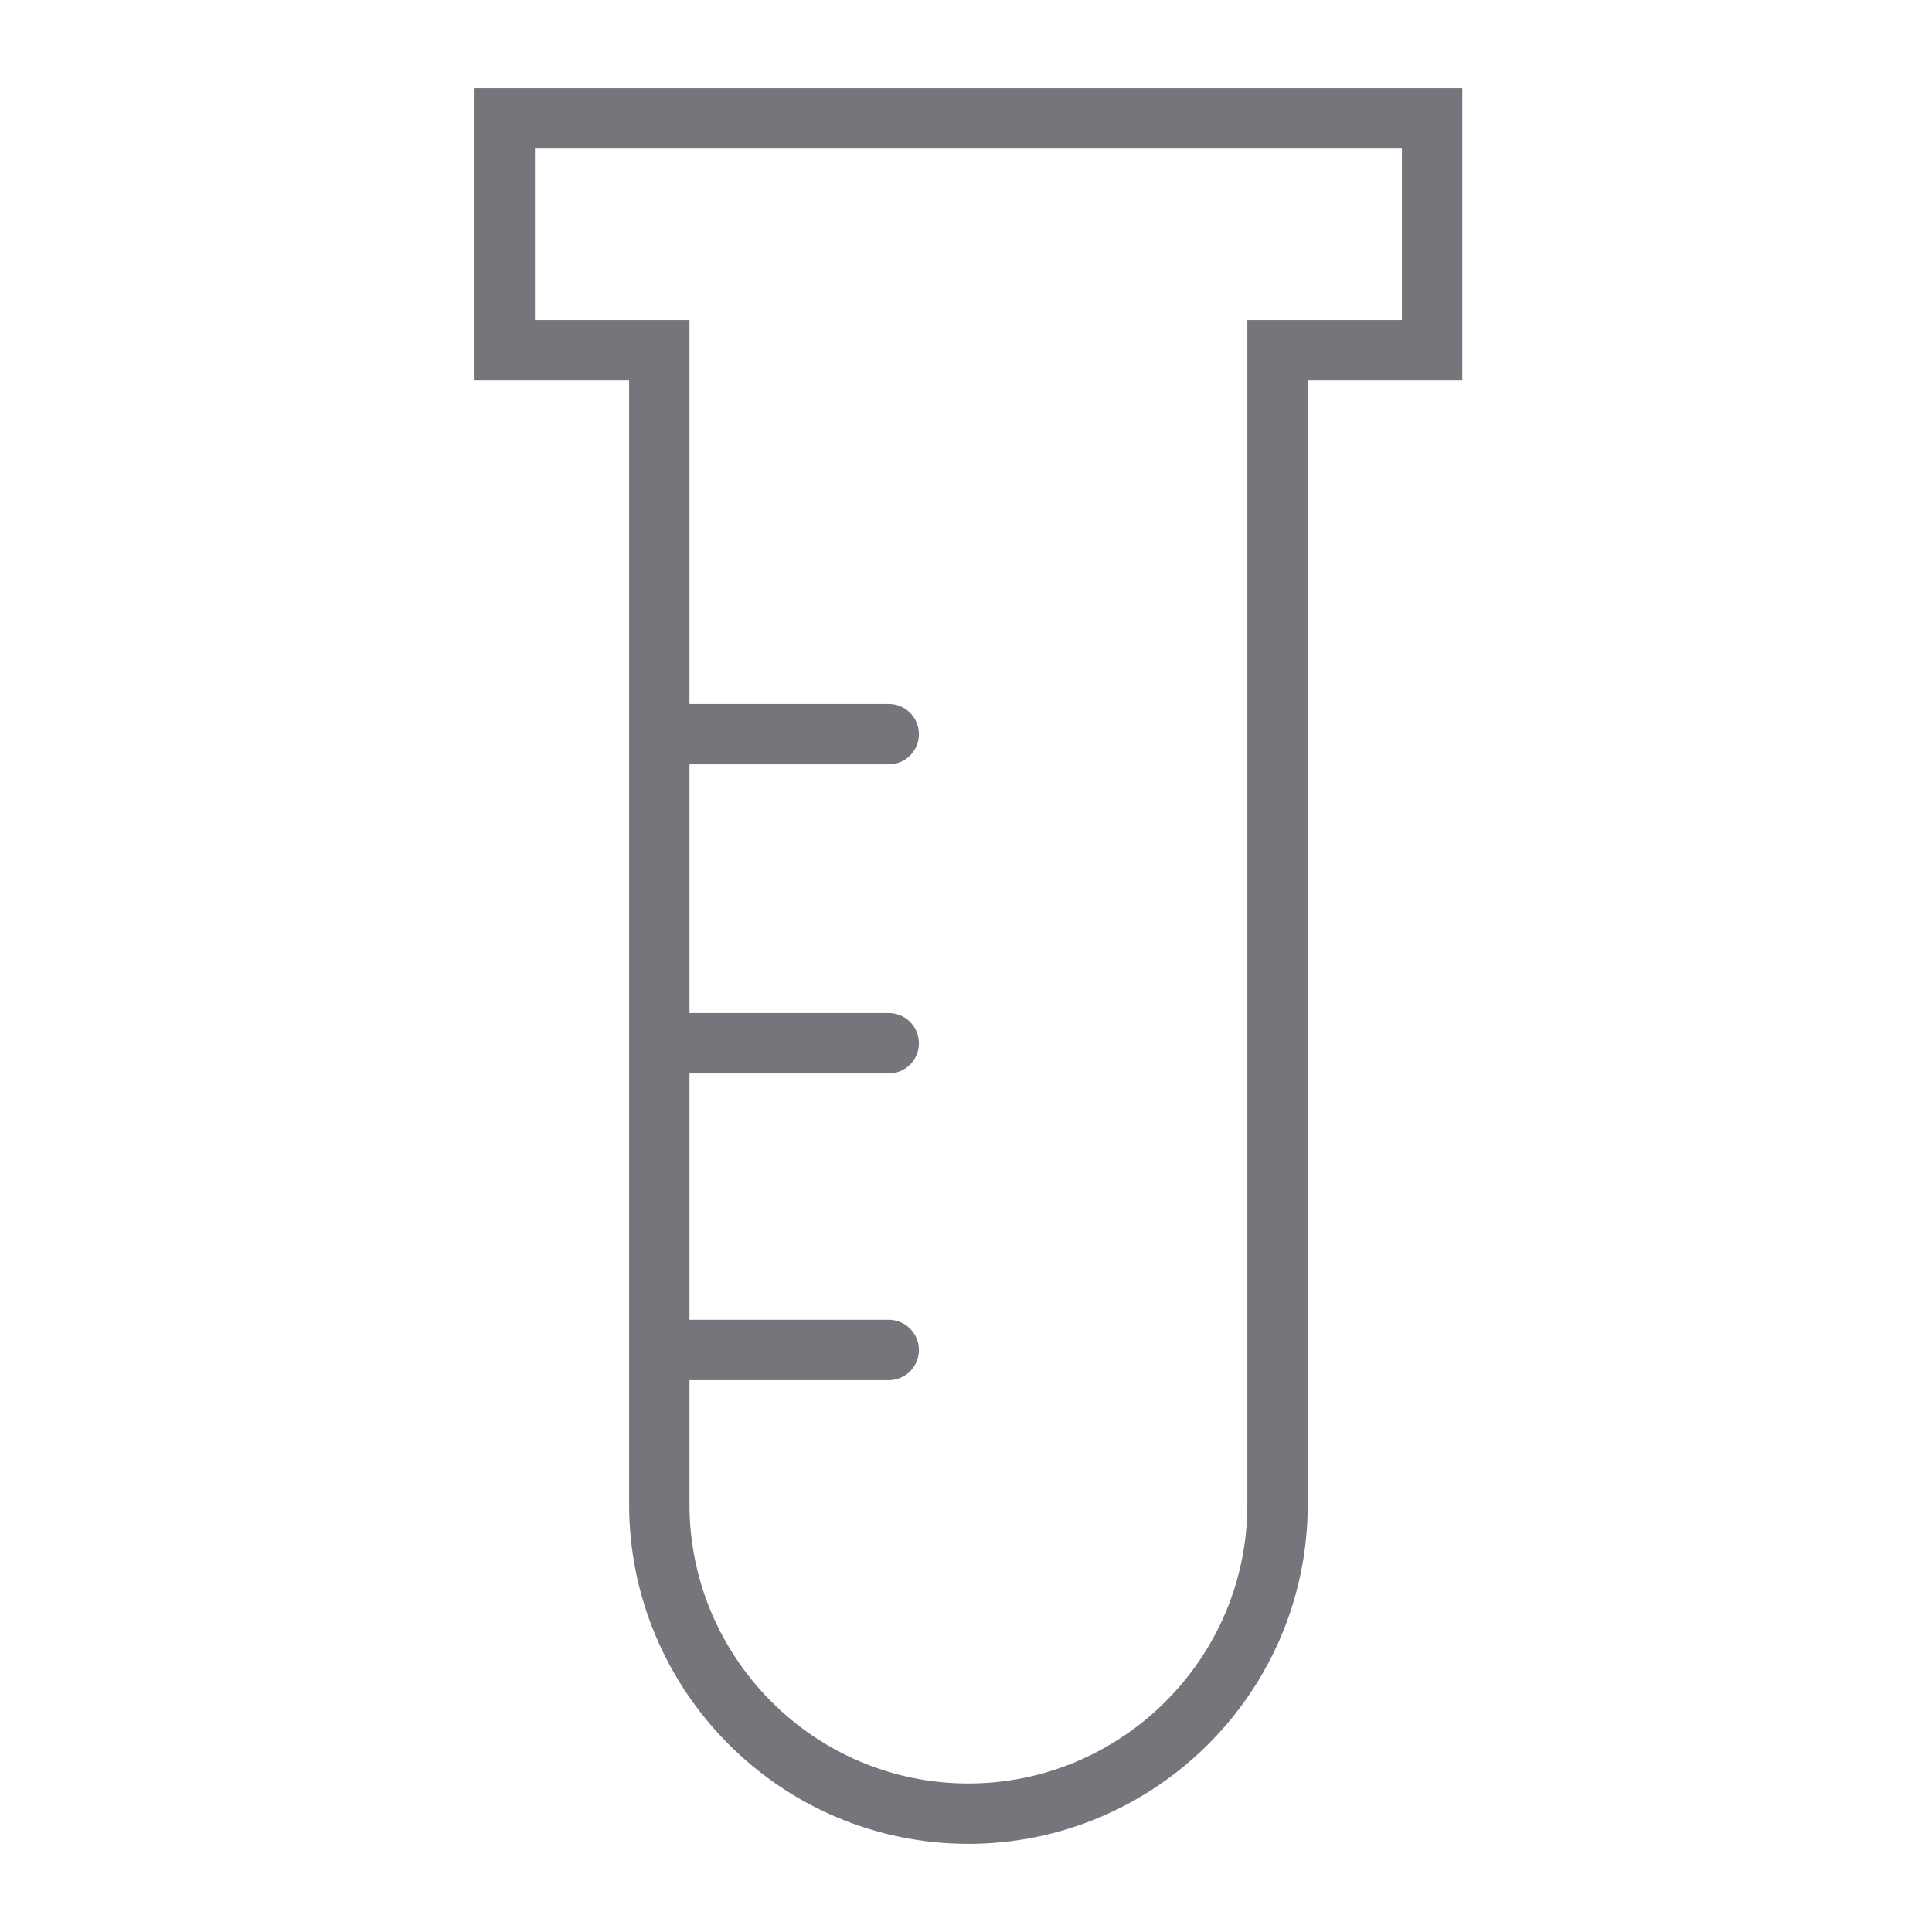 <?xml version="1.0" encoding="utf-8"?>
<!-- Generator: Adobe Illustrator 25.4.1, SVG Export Plug-In . SVG Version: 6.00 Build 0)  -->
<svg version="1.1" id="Layer_1" xmlns="http://www.w3.org/2000/svg" xmlns:xlink="http://www.w3.org/1999/xlink" x="0px" y="0px"
	 viewBox="0 0 80 80" style="enable-background:new 0 0 80 80;" xml:space="preserve">
<style type="text/css">
	.st0{fill:none;stroke:#74767B;stroke-width:2.5;stroke-linecap:round;stroke-miterlimit:10;}
</style>
<g>
	<line class="st0" x1="28.2" y1="30.4" x2="36.8" y2="30.4"/>
	<line class="st0" x1="28.2" y1="43.2" x2="36.8" y2="43.2"/>
	<line class="st0" x1="28.2" y1="55.9" x2="36.8" y2="55.9"/>
	<path class="st0" d="M20.9,4.9v9.6h6.4v47.8c0,7,5.7,12.8,12.8,12.8l0,0c7,0,12.8-5.7,12.8-12.8V14.5h6.4V4.9H20.9z"/>
</g>
</svg>
